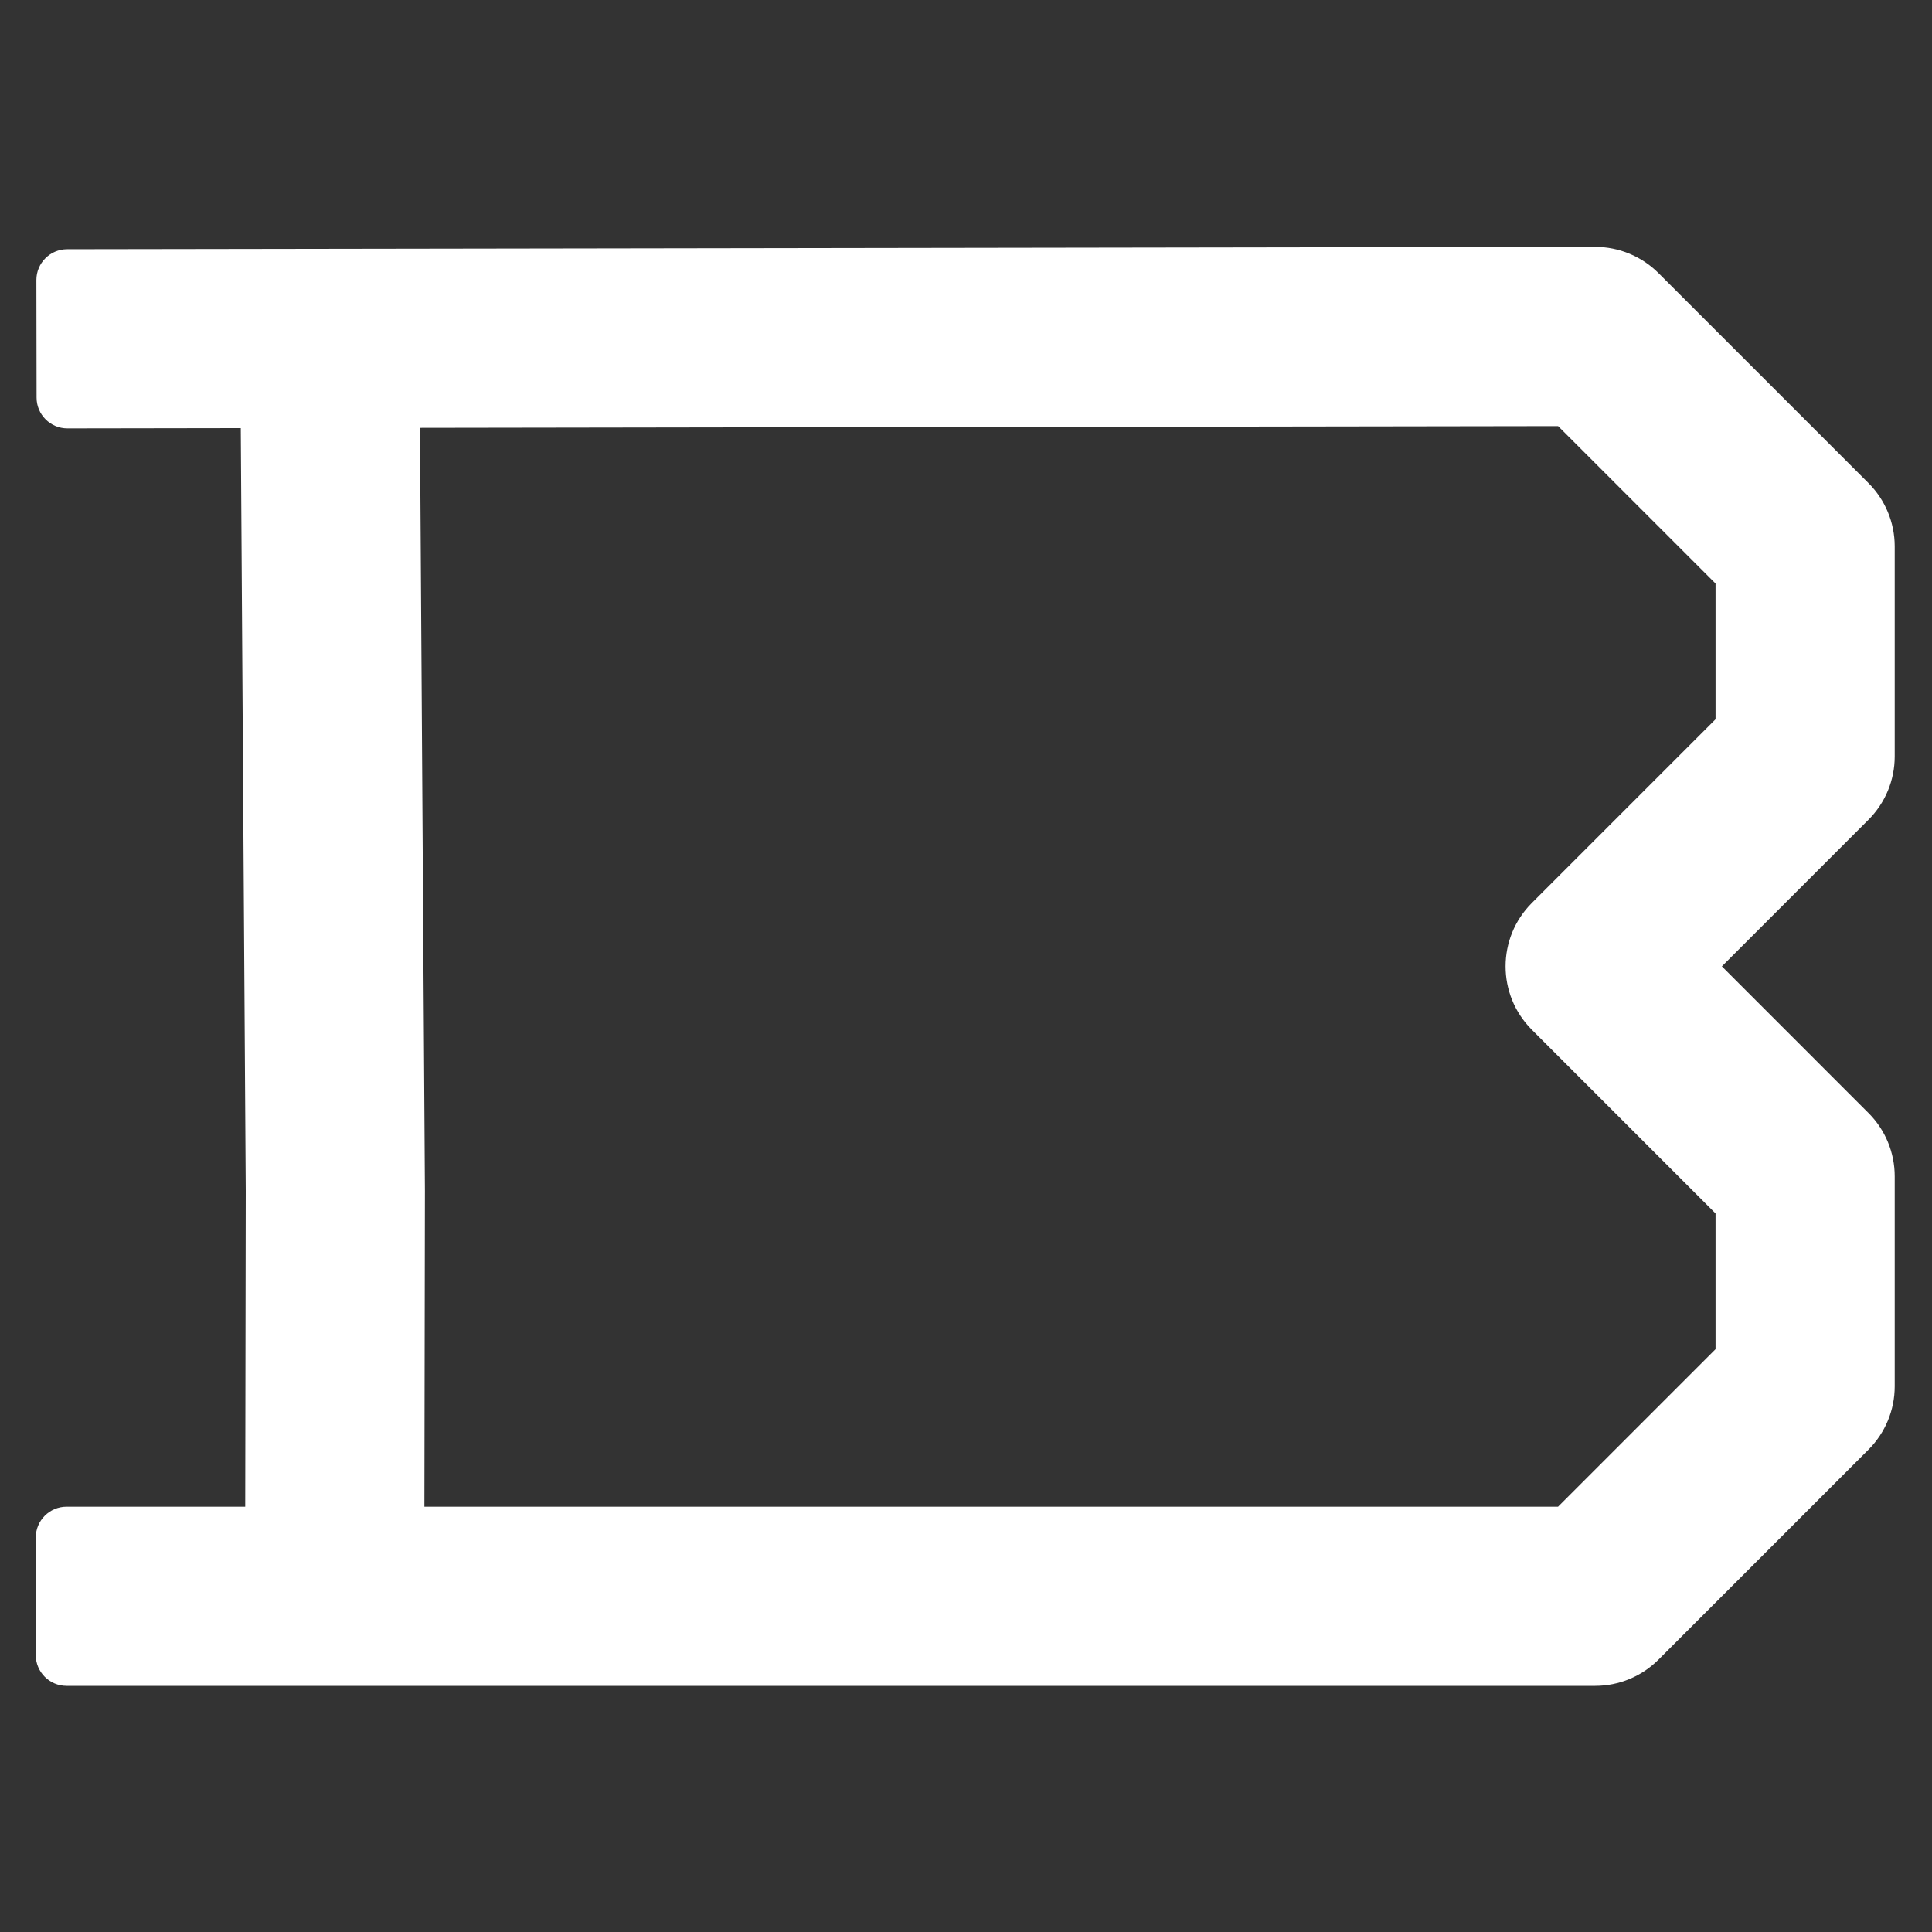 <svg width="1080" height="1080" viewBox="0 0 1080 1080" fill="none" xmlns="http://www.w3.org/2000/svg">
<rect x="0" y="0" width="1080" height="1080" fill="#333333" stroke="none"/>
<path fill-rule="evenodd" clip-rule="evenodd" d="M1059.16 305.455V422.83C1059.16 436.112 1053.88 448.85 1044.49 458.241L962.529 540.205L1044.49 622.169C1053.88 631.56 1059.16 644.298 1059.16 657.58V774.955C1059.16 788.237 1053.88 800.975 1044.49 810.366L927.116 927.741C917.725 937.134 904.987 942.41 891.705 942.41H37.215C27.708 942.41 20 934.702 20 925.195V859.465C20 849.958 27.708 842.25 37.215 842.25H137.081L137.375 665.86L134.603 239.324L37.689 239.475C28.182 239.489 20.462 231.794 20.445 222.286L20.337 156.556C20.321 147.049 28.016 139.329 37.523 139.315L891.622 138H891.705C904.986 138 917.725 143.276 927.116 152.669L1044.49 270.044C1053.88 279.435 1059.16 292.173 1059.16 305.455ZM856.294 504.794L959 402.086V326.199L870.995 238.193L234.763 239.171L237.533 665.421C237.535 665.557 237.535 665.691 237.535 665.829L237.241 842.25H870.961L959 754.211V678.324L856.294 575.616C836.736 556.06 836.736 524.35 856.294 504.794Z" fill="white"/>
</svg>

